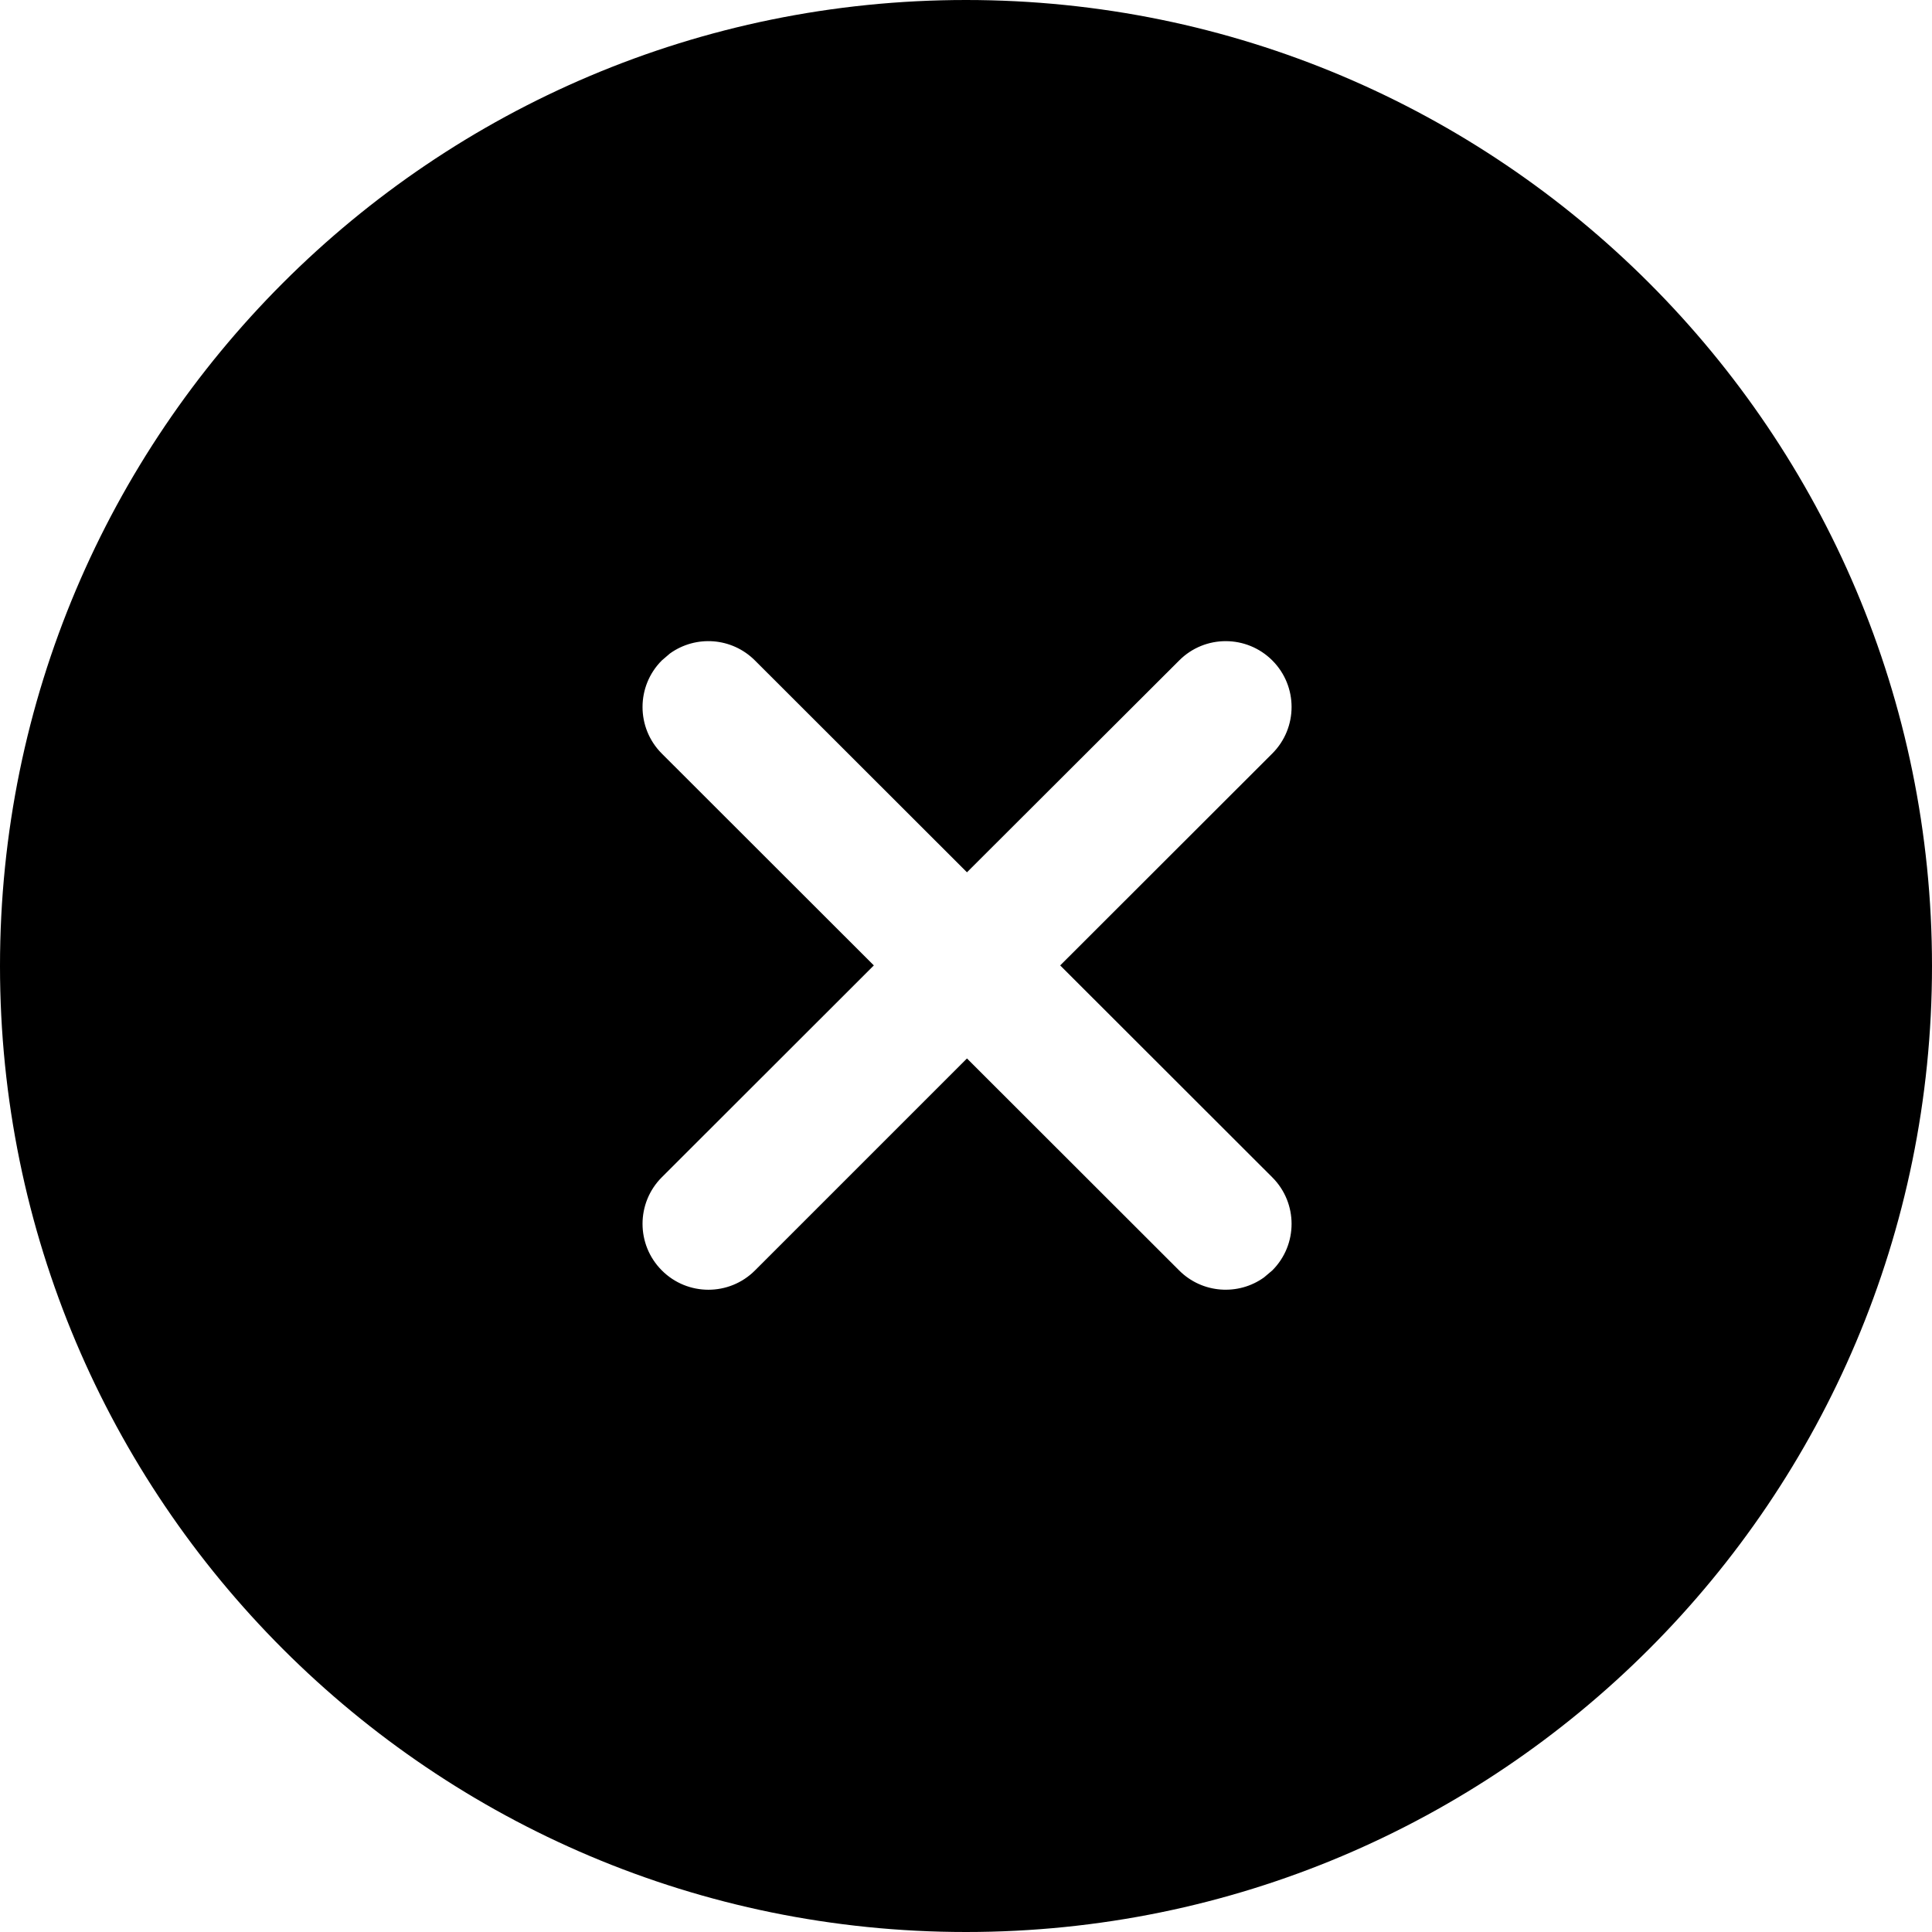 <svg xmlns="http://www.w3.org/2000/svg" viewBox="0 0 20 20" fill="currentColor"><path fill="currentColor" d="M10,0 C15.523,0 20,4.477 20,10 C20,15.523 15.523,20 10,20 C4.477,20 0,15.523 0,10 C0,4.477 4.477,0 10,0 Z M12.207,6.837 L10.01,9.03 L7.815,6.837 C7.575,6.597 7.202,6.573 6.935,6.765 L6.851,6.837 C6.585,7.103 6.585,7.535 6.851,7.801 L6.851,7.801 L9.046,9.994 L6.851,12.187 C6.585,12.453 6.585,12.885 6.851,13.151 C7.117,13.418 7.549,13.418 7.815,13.152 L10.01,10.957 L12.207,13.152 C12.446,13.391 12.82,13.415 13.086,13.223 L13.171,13.151 C13.437,12.885 13.437,12.453 13.17,12.187 L13.17,12.187 L10.975,9.994 L13.17,7.801 C13.437,7.535 13.437,7.103 13.171,6.837 C12.905,6.571 12.473,6.57 12.207,6.837 Z"/></svg>